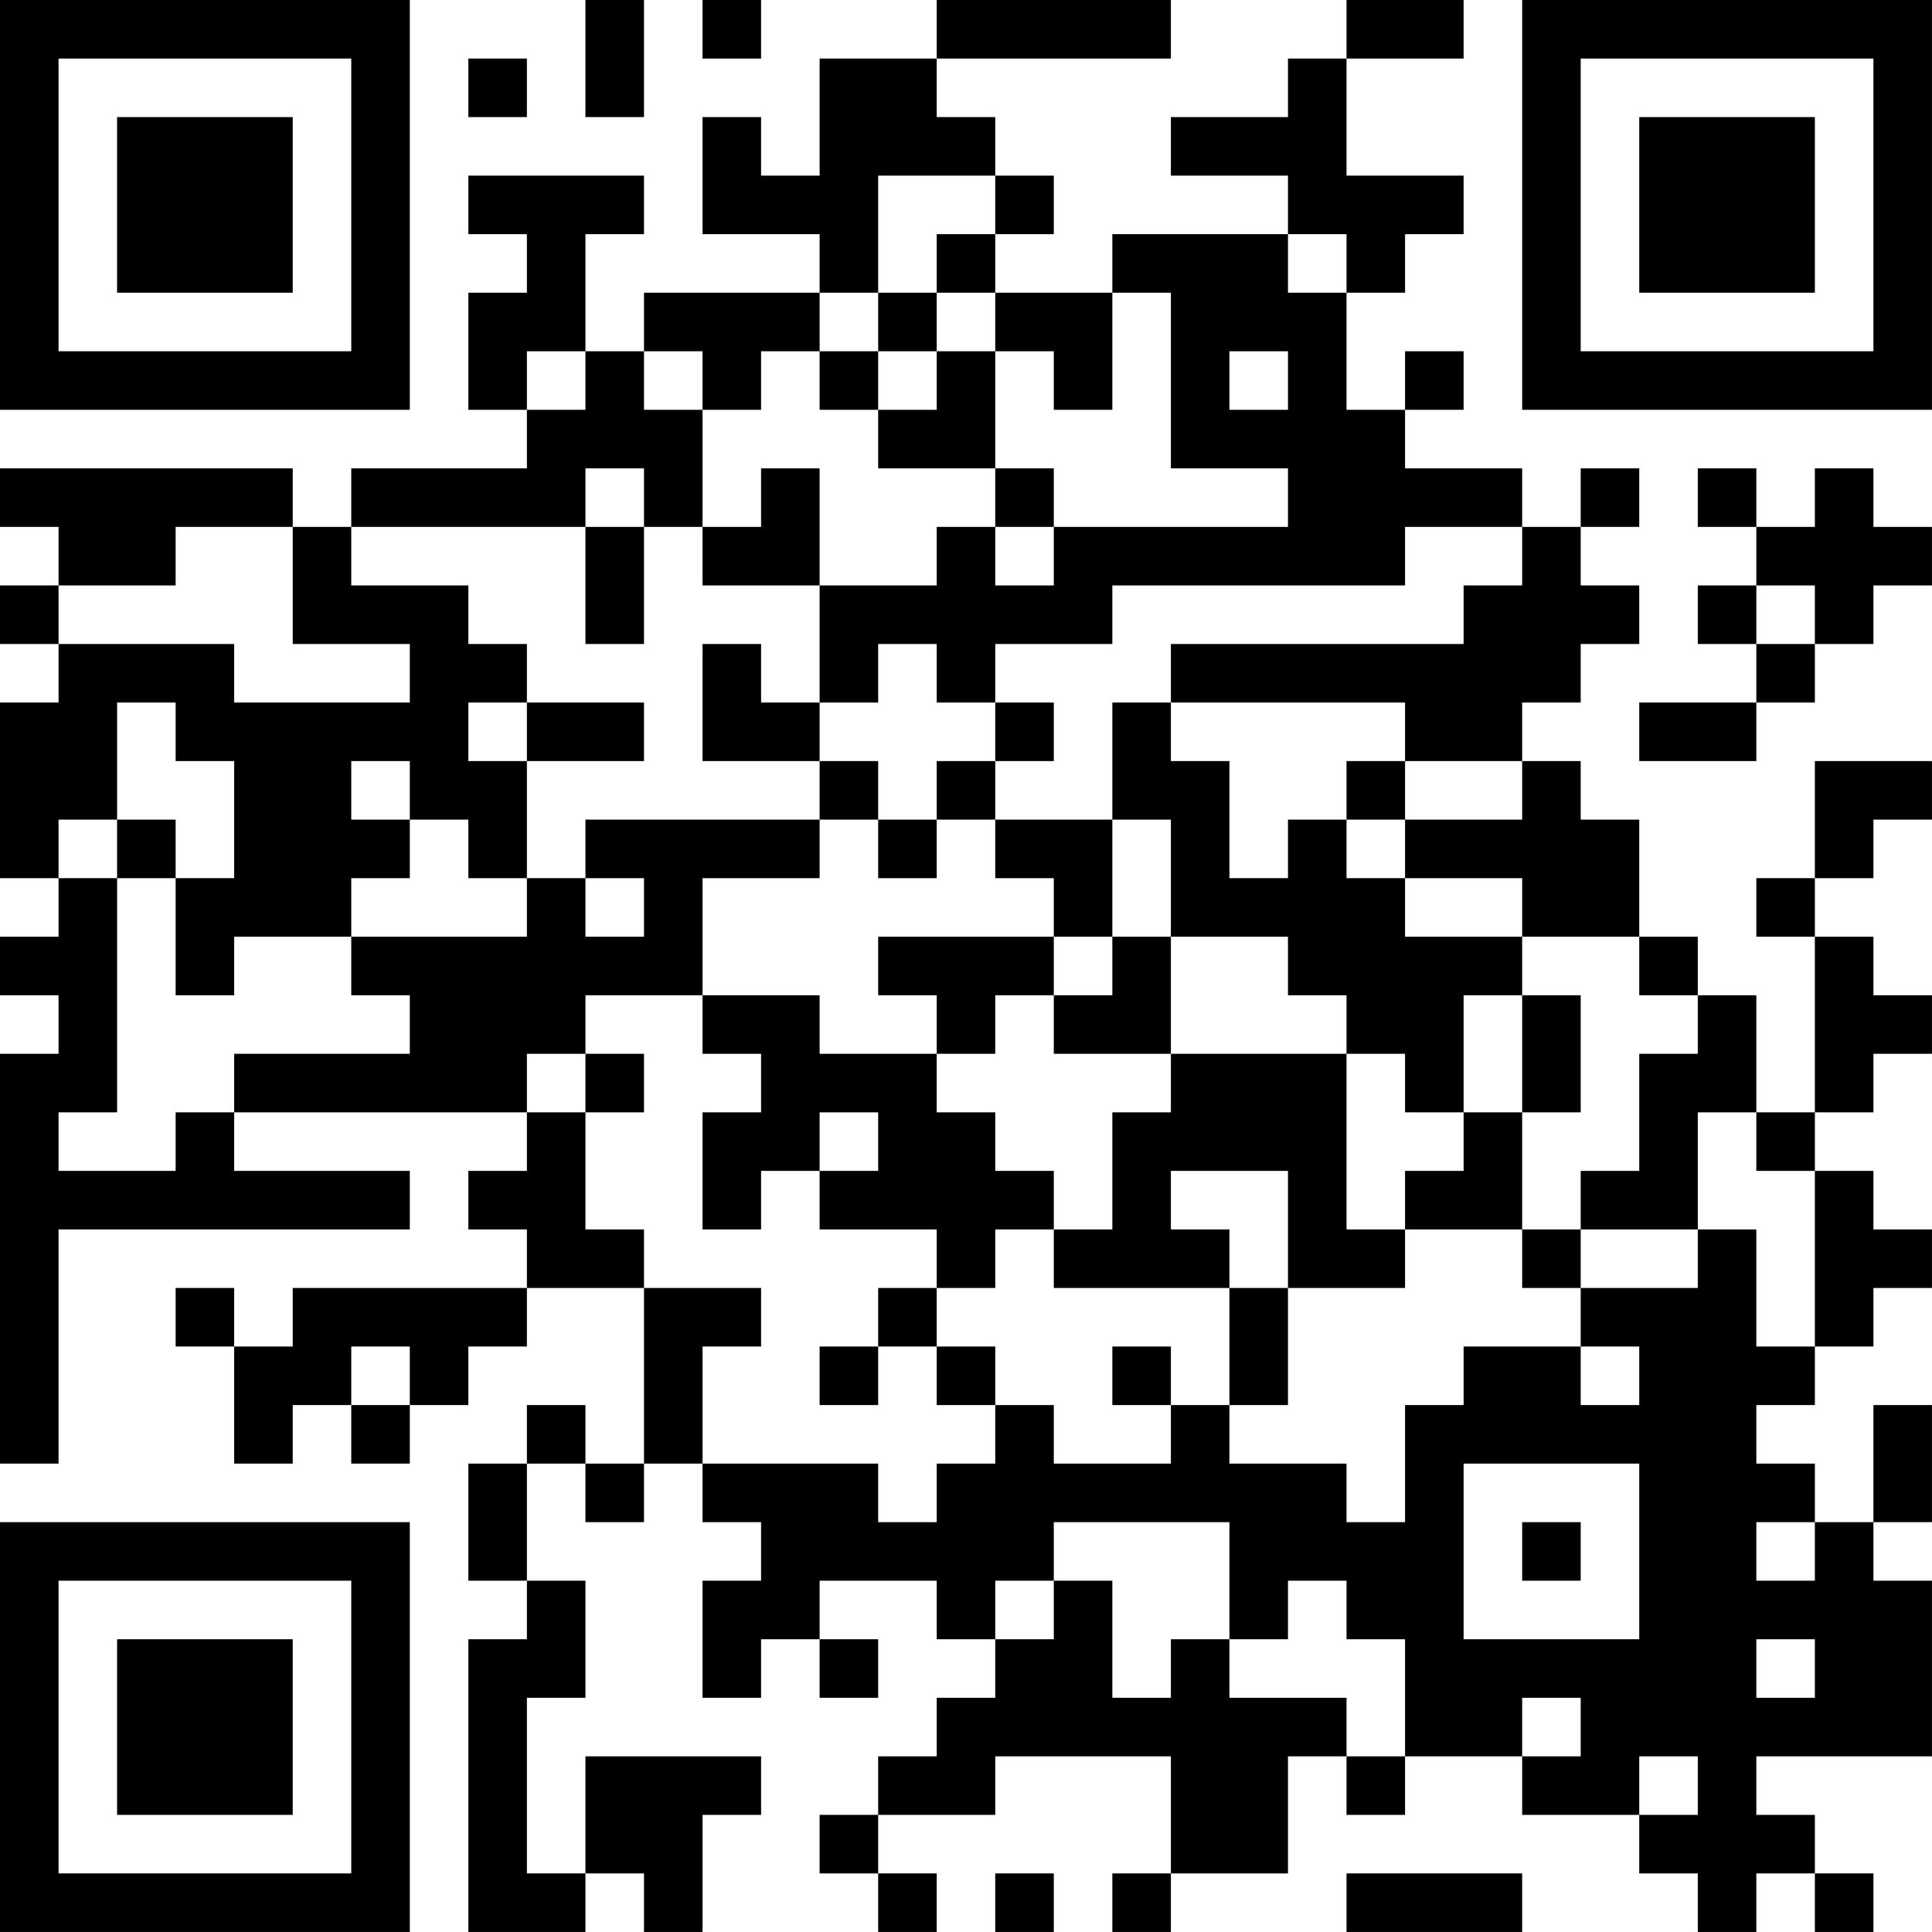 <?xml version="1.0" encoding="UTF-8"?>
<svg xmlns="http://www.w3.org/2000/svg" version="1.1" width="400" height="400" viewBox="0 0 400 400"><rect x="0" y="0" width="400" height="400" fill="#ffffff"/><g transform="scale(12.121)"><g transform="translate(0,0)"><path fill-rule="evenodd" d="M10 0L10 2L11 2L11 0ZM12 0L12 1L13 1L13 0ZM16 0L16 1L14 1L14 3L13 3L13 2L12 2L12 4L14 4L14 5L11 5L11 6L10 6L10 4L11 4L11 3L8 3L8 4L9 4L9 5L8 5L8 7L9 7L9 8L6 8L6 9L5 9L5 8L0 8L0 9L1 9L1 10L0 10L0 11L1 11L1 12L0 12L0 15L1 15L1 16L0 16L0 17L1 17L1 18L0 18L0 25L1 25L1 21L7 21L7 20L4 20L4 19L9 19L9 20L8 20L8 21L9 21L9 22L5 22L5 23L4 23L4 22L3 22L3 23L4 23L4 25L5 25L5 24L6 24L6 25L7 25L7 24L8 24L8 23L9 23L9 22L11 22L11 25L10 25L10 24L9 24L9 25L8 25L8 27L9 27L9 28L8 28L8 33L10 33L10 32L11 32L11 33L12 33L12 31L13 31L13 30L10 30L10 32L9 32L9 29L10 29L10 27L9 27L9 25L10 25L10 26L11 26L11 25L12 25L12 26L13 26L13 27L12 27L12 29L13 29L13 28L14 28L14 29L15 29L15 28L14 28L14 27L16 27L16 28L17 28L17 29L16 29L16 30L15 30L15 31L14 31L14 32L15 32L15 33L16 33L16 32L15 32L15 31L17 31L17 30L20 30L20 32L19 32L19 33L20 33L20 32L22 32L22 30L23 30L23 31L24 31L24 30L26 30L26 31L28 31L28 32L29 32L29 33L30 33L30 32L31 32L31 33L32 33L32 32L31 32L31 31L30 31L30 30L33 30L33 27L32 27L32 26L33 26L33 24L32 24L32 26L31 26L31 25L30 25L30 24L31 24L31 23L32 23L32 22L33 22L33 21L32 21L32 20L31 20L31 19L32 19L32 18L33 18L33 17L32 17L32 16L31 16L31 15L32 15L32 14L33 14L33 13L31 13L31 15L30 15L30 16L31 16L31 19L30 19L30 17L29 17L29 16L28 16L28 14L27 14L27 13L26 13L26 12L27 12L27 11L28 11L28 10L27 10L27 9L28 9L28 8L27 8L27 9L26 9L26 8L24 8L24 7L25 7L25 6L24 6L24 7L23 7L23 5L24 5L24 4L25 4L25 3L23 3L23 1L25 1L25 0L23 0L23 1L22 1L22 2L20 2L20 3L22 3L22 4L19 4L19 5L17 5L17 4L18 4L18 3L17 3L17 2L16 2L16 1L20 1L20 0ZM8 1L8 2L9 2L9 1ZM15 3L15 5L14 5L14 6L13 6L13 7L12 7L12 6L11 6L11 7L12 7L12 9L11 9L11 8L10 8L10 9L6 9L6 10L8 10L8 11L9 11L9 12L8 12L8 13L9 13L9 15L8 15L8 14L7 14L7 13L6 13L6 14L7 14L7 15L6 15L6 16L4 16L4 17L3 17L3 15L4 15L4 13L3 13L3 12L2 12L2 14L1 14L1 15L2 15L2 19L1 19L1 20L3 20L3 19L4 19L4 18L7 18L7 17L6 17L6 16L9 16L9 15L10 15L10 16L11 16L11 15L10 15L10 14L14 14L14 15L12 15L12 17L10 17L10 18L9 18L9 19L10 19L10 21L11 21L11 22L13 22L13 23L12 23L12 25L15 25L15 26L16 26L16 25L17 25L17 24L18 24L18 25L20 25L20 24L21 24L21 25L23 25L23 26L24 26L24 24L25 24L25 23L27 23L27 24L28 24L28 23L27 23L27 22L29 22L29 21L30 21L30 23L31 23L31 20L30 20L30 19L29 19L29 21L27 21L27 20L28 20L28 18L29 18L29 17L28 17L28 16L26 16L26 15L24 15L24 14L26 14L26 13L24 13L24 12L20 12L20 11L25 11L25 10L26 10L26 9L24 9L24 10L19 10L19 11L17 11L17 12L16 12L16 11L15 11L15 12L14 12L14 10L16 10L16 9L17 9L17 10L18 10L18 9L22 9L22 8L20 8L20 5L19 5L19 7L18 7L18 6L17 6L17 5L16 5L16 4L17 4L17 3ZM22 4L22 5L23 5L23 4ZM15 5L15 6L14 6L14 7L15 7L15 8L17 8L17 9L18 9L18 8L17 8L17 6L16 6L16 5ZM9 6L9 7L10 7L10 6ZM15 6L15 7L16 7L16 6ZM21 6L21 7L22 7L22 6ZM13 8L13 9L12 9L12 10L14 10L14 8ZM29 8L29 9L30 9L30 10L29 10L29 11L30 11L30 12L28 12L28 13L30 13L30 12L31 12L31 11L32 11L32 10L33 10L33 9L32 9L32 8L31 8L31 9L30 9L30 8ZM3 9L3 10L1 10L1 11L4 11L4 12L7 12L7 11L5 11L5 9ZM10 9L10 11L11 11L11 9ZM30 10L30 11L31 11L31 10ZM12 11L12 13L14 13L14 14L15 14L15 15L16 15L16 14L17 14L17 15L18 15L18 16L15 16L15 17L16 17L16 18L14 18L14 17L12 17L12 18L13 18L13 19L12 19L12 21L13 21L13 20L14 20L14 21L16 21L16 22L15 22L15 23L14 23L14 24L15 24L15 23L16 23L16 24L17 24L17 23L16 23L16 22L17 22L17 21L18 21L18 22L21 22L21 24L22 24L22 22L24 22L24 21L26 21L26 22L27 22L27 21L26 21L26 19L27 19L27 17L26 17L26 16L24 16L24 15L23 15L23 14L24 14L24 13L23 13L23 14L22 14L22 15L21 15L21 13L20 13L20 12L19 12L19 14L17 14L17 13L18 13L18 12L17 12L17 13L16 13L16 14L15 14L15 13L14 13L14 12L13 12L13 11ZM9 12L9 13L11 13L11 12ZM2 14L2 15L3 15L3 14ZM19 14L19 16L18 16L18 17L17 17L17 18L16 18L16 19L17 19L17 20L18 20L18 21L19 21L19 19L20 19L20 18L23 18L23 21L24 21L24 20L25 20L25 19L26 19L26 17L25 17L25 19L24 19L24 18L23 18L23 17L22 17L22 16L20 16L20 14ZM19 16L19 17L18 17L18 18L20 18L20 16ZM10 18L10 19L11 19L11 18ZM14 19L14 20L15 20L15 19ZM20 20L20 21L21 21L21 22L22 22L22 20ZM6 23L6 24L7 24L7 23ZM19 23L19 24L20 24L20 23ZM25 25L25 28L28 28L28 25ZM18 26L18 27L17 27L17 28L18 28L18 27L19 27L19 29L20 29L20 28L21 28L21 29L23 29L23 30L24 30L24 28L23 28L23 27L22 27L22 28L21 28L21 26ZM26 26L26 27L27 27L27 26ZM30 26L30 27L31 27L31 26ZM30 28L30 29L31 29L31 28ZM26 29L26 30L27 30L27 29ZM28 30L28 31L29 31L29 30ZM17 32L17 33L18 33L18 32ZM23 32L23 33L26 33L26 32ZM0 0L0 7L7 7L7 0ZM1 1L1 6L6 6L6 1ZM2 2L2 5L5 5L5 2ZM26 0L26 7L33 7L33 0ZM27 1L27 6L32 6L32 1ZM28 2L28 5L31 5L31 2ZM0 26L0 33L7 33L7 26ZM1 27L1 32L6 32L6 27ZM2 28L2 31L5 31L5 28Z" fill="#000000"/></g></g></svg>
